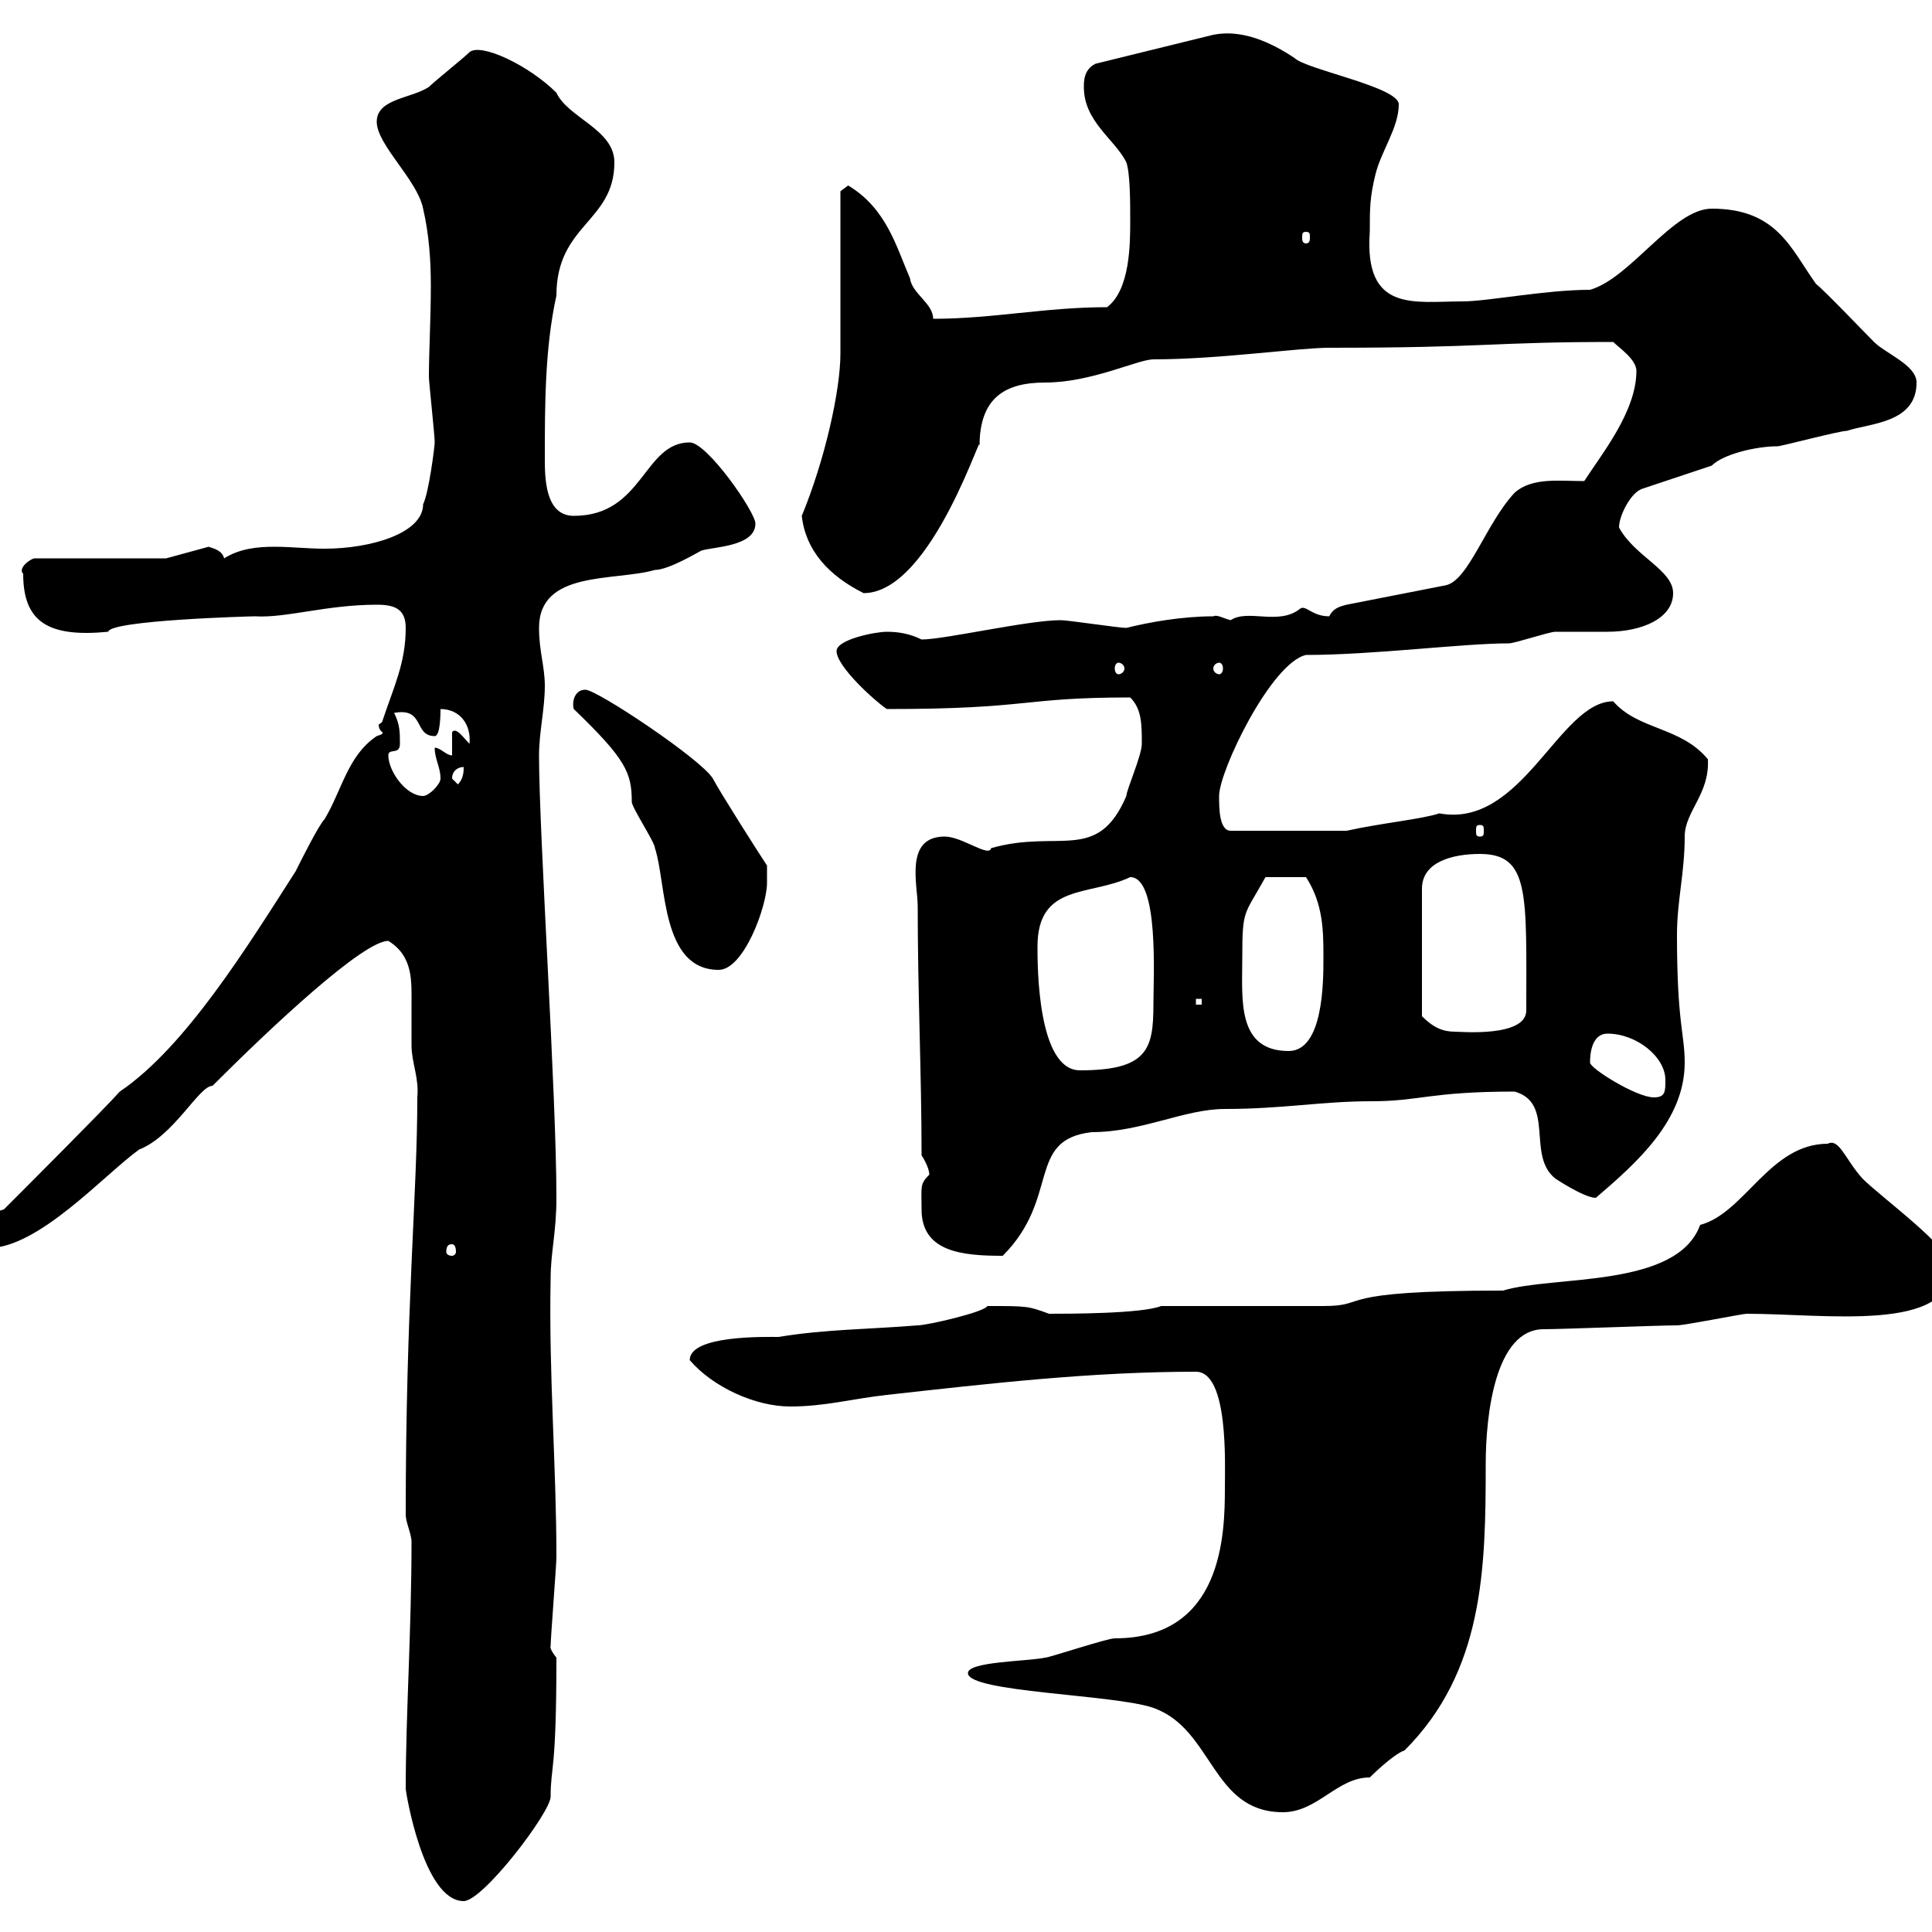 <svg xmlns="http://www.w3.org/2000/svg" xmlns:xlink="http://www.w3.org/1999/xlink" width="300" height="300"><path d="M63 277.80C63 278.10 65.70 295.20 72 295.20C75 295.20 85.50 281.40 85.50 279C85.50 274.20 86.40 275.40 86.40 257.40C85.20 255.90 85.50 255.60 85.50 255.60C85.50 254.40 86.40 243 86.40 241.80C86.40 227.70 85.20 213.30 85.50 198.60C85.50 194.40 86.40 191.40 86.40 186C86.40 169.80 83.70 129.60 83.70 117.30C83.70 113.70 84.60 110.10 84.60 106.50C84.60 103.50 83.70 101.10 83.70 97.50C83.70 88.50 95.40 90.30 101.70 88.50C103.80 88.50 108.30 85.80 108.90 85.50C110.70 84.90 117.30 84.90 117.30 81.30C117.30 79.50 109.80 68.70 107.10 68.70C99.90 68.70 99.90 80.10 89.10 80.10C84.60 80.10 84.60 74.10 84.60 71.10C84.60 63 84.60 54 86.40 45.90C86.40 34.80 95.40 34.50 95.40 25.20C95.40 20.10 88.20 18.30 86.40 14.40C82.20 10.20 74.70 6.60 72.90 8.10C72 9 67.50 12.60 66.60 13.50C63.90 15.30 58.50 15.30 58.50 18.90C58.50 22.50 64.80 27.90 65.70 32.40C66.60 36.30 66.90 40.20 66.90 44.40C66.90 49.50 66.60 54.60 66.60 58.50C66.60 59.40 67.50 67.50 67.50 68.70C67.50 69.30 66.60 76.50 65.70 78.30C65.70 82.80 57.60 85.20 50.40 85.20C47.70 85.20 45.30 84.90 42.60 84.90C39.90 84.90 37.20 85.20 34.80 86.70C34.50 85.50 33.30 85.20 32.40 84.90L25.80 86.70L5.40 86.70C4.80 86.70 2.70 88.20 3.60 89.10C3.60 96.60 7.50 99 16.80 98.10C17.10 96.30 39 95.70 39.60 95.70C44.40 96 50.70 93.90 58.50 93.90C61.20 93.90 63 94.50 63 97.50C63 102.90 61.20 106.50 59.40 111.90C59.40 112.20 58.80 112.50 58.80 112.50C58.80 113.40 59.40 113.70 59.40 113.70C59.40 114 59.40 114 58.50 114.30C54 117.30 53.10 122.70 50.40 127.20C49.50 128.10 46.80 133.50 45.90 135.30C38.40 147 28.80 162.60 18.60 169.50C16.20 172.20 3.60 184.80 0.60 187.80C-1.80 188.40-3 190.20-3 193.20C-3 193.20-1.80 193.80-1.80 193.80C6 193.80 16.20 182.40 21.60 178.50C27 176.40 30.90 168.60 33 168.60C42.30 159.30 56.40 146.10 60.30 146.10C64.20 148.50 63.90 152.40 63.90 156C63.90 158.40 63.90 160.50 63.90 162.30C63.90 165 65.10 167.40 64.80 170.40C64.80 185.40 63 202.80 63 235.20C63 236.40 63.90 238.20 63.90 239.40C63.90 253.20 63 266.40 63 277.80ZM150.30 259.80C150.30 262.80 173.10 263.10 179.10 265.20C188.40 268.50 188.10 281.40 199.20 281.40C204.60 281.40 207.60 276 212.70 276C212.70 276 216.30 272.40 218.10 271.80C230.40 259.50 230.70 243.60 230.70 227.40C230.70 219.60 232.20 206.40 239.70 206.40C242.40 206.40 257.70 205.80 260.40 205.80C261.60 205.80 270.60 204 271.20 204C283.50 204 303 207 303 196.80C303 193.80 292.20 186 289.20 183C286.50 180 285.60 176.70 283.80 177.60C274.80 177.60 270.90 188.40 264 190.20C260.40 200.10 241.20 198 233.40 200.40C206.10 200.40 213 202.80 205.50 202.80C203.70 202.80 187.50 202.80 182.70 202.80L180.30 202.80C177.30 204 165.90 204 162.90 204C159.60 202.80 159.60 202.80 153.30 202.80C153 203.70 144 205.80 142.50 205.80C135.30 206.40 128.10 206.40 120.90 207.60C118.80 207.60 107.10 207.30 107.10 211.20C110.70 215.40 117.30 218.40 122.70 218.40C128.10 218.40 132.30 217.20 137.70 216.60C153.90 214.80 169.50 213 185.70 213C190.80 213 190.20 227.40 190.20 231C190.20 238.20 189.90 254.40 173.10 254.40C171.90 254.40 162.90 257.40 162.30 257.40C159.30 258 150.30 258 150.30 259.80ZM143.10 187.80C143.10 194.40 149.40 195 155.70 195C164.70 186 159.30 177 169.50 175.80C177.30 175.80 183.90 172.20 190.20 172.20C199.20 172.20 205.20 171 213 171C220.50 171 222 169.50 235.20 169.50C241.50 171.30 237 179.40 241.50 183C241.50 183 246 186 247.80 186C254.10 180.60 261.60 174 261.60 165C261.60 160.50 260.40 159 260.40 145.20C260.40 139.80 261.60 135.60 261.60 129.90C261.60 126 265.50 123.30 265.20 117.90C261 112.80 254.40 113.40 250.50 108.90C242.10 108.90 236.40 128.70 223.50 126.30C220.80 127.20 214.50 127.80 209.10 129L191.10 129C189.30 129 189.30 125.40 189.30 123.60C189.30 119.70 197.40 102.90 202.80 101.70C213.30 101.70 227.10 99.90 234.30 99.90C235.20 99.90 240.60 98.10 241.50 98.10C242.40 98.10 248.70 98.10 249.60 98.10C255 98.10 259.80 96 259.80 92.10C259.80 88.50 253.80 86.40 251.40 81.90C251.40 80.10 253.20 76.50 255 75.90L265.80 72.30C267.60 70.50 272.70 69.30 276 69.30C276.60 69.30 285.60 66.90 286.80 66.90C290.40 65.70 297.60 65.70 297.60 59.40C297.60 56.70 292.80 54.90 291 53.10C289.20 51.30 283.20 45 282 44.10C278.10 38.70 276 32.40 265.80 32.40C259.80 32.40 253.20 43.20 246.90 45C240 45 231 46.80 227.10 46.80C219.60 46.80 211.80 48.60 212.70 36C212.70 32.40 212.70 30.60 213.60 27C214.50 23.40 217.20 19.80 217.20 16.20C217.20 13.50 202.80 10.80 201 9C197.40 6.60 192.90 4.50 188.40 5.40L170.10 9.90C168.30 10.80 168.30 12.60 168.30 13.50C168.30 18.90 173.10 21.60 174.90 25.20C175.50 27 175.50 31.50 175.50 34.20C175.50 37.80 175.50 45 171.90 47.70C162.30 47.70 154.20 49.50 144.90 49.50C144.90 47.10 141.60 45.60 141.30 43.20C139.20 38.40 137.70 32.40 131.70 28.80L130.50 29.70L130.50 54.90C130.50 60.60 128.10 71.40 124.50 80.10C125.10 85.50 128.70 89.40 134.10 92.10C144.90 92.10 153 64.80 152.10 69.30C152.10 61.80 156 59.40 162.30 59.40C169.50 59.40 176.70 55.80 179.10 55.80C189.30 55.80 201.60 54 206.40 54C231 54 231.60 53.10 250.50 53.10C251.40 54 254.10 55.80 254.10 57.60C254.10 63.90 248.70 70.50 246 74.70C242.10 74.70 237.90 74.10 235.20 76.50C230.70 81.30 228 90.30 224.40 90.90L209.10 93.90C207.90 94.20 207 94.50 206.40 95.70C203.70 95.70 202.80 93.90 201.90 94.50C198.60 97.20 193.80 94.50 191.10 96.30C189.90 96 189 95.40 188.40 95.70C183.60 95.70 178.50 96.60 174.90 97.50C173.70 97.50 165.90 96.30 164.70 96.30C159.60 96.30 146.70 99.30 143.10 99.30C141.30 98.40 139.50 98.10 137.70 98.10C135.90 98.10 129.90 99.30 129.90 101.10C129.90 103.50 135.90 108.90 137.70 110.10C160.20 110.10 158.40 108.30 175.50 108.30C177.30 110.10 177.30 112.50 177.30 115.50C177.30 117.30 174.90 122.70 174.90 123.60C170.40 134.10 164.40 128.70 153.90 131.70C153.60 133.20 149.40 129.90 146.70 129.90C140.40 129.90 142.50 137.40 142.50 140.70C142.50 154.20 143.10 166.80 143.10 179.40C143.10 179.40 144.30 181.20 144.30 182.40C142.80 183.90 143.10 184.20 143.10 187.80ZM70.20 193.20C70.50 193.20 70.80 193.50 70.80 194.40C70.80 194.70 70.50 195 70.20 195C69.60 195 69.30 194.70 69.30 194.40C69.30 193.50 69.60 193.20 70.20 193.20ZM246.90 165C246.90 162.30 247.80 160.50 249.60 160.50C254.10 160.50 258.60 164.10 258.60 167.70C258.60 169.50 258.60 170.40 256.80 170.40C254.10 170.40 246.90 165.90 246.90 165ZM161.10 147C161.10 137.10 169.20 139.20 175.50 136.20C180 136.20 179.10 151.80 179.10 156C179.10 162.90 178.20 166.20 167.70 166.20C161.10 166.20 161.10 150 161.10 147ZM192.90 148.80C192.90 141 193.20 142.20 196.50 136.20L202.80 136.20C205.50 140.40 205.50 144.60 205.50 148.80C205.50 152.40 205.50 163.20 200.10 163.20C192 163.20 192.90 155.10 192.90 148.80ZM229.80 132.60C237.60 132.60 237 138.90 237 156.90C237 161.10 226.80 160.20 225.90 160.20C224.10 160.20 222.60 159.60 220.80 157.80L220.80 138C220.80 133.80 225.60 132.60 229.80 132.60ZM185.70 155.10L186.60 155.10L186.60 156L185.70 156ZM89.10 110.10C97.20 117.90 98.10 120 98.10 124.50C98.10 125.40 101.70 130.80 101.70 131.70C103.50 137.10 102.60 150.60 111.60 150.60C115.50 150.60 119.10 140.70 119.10 137.10C119.10 137.10 119.10 134.40 119.10 134.40C117.90 132.60 111.60 122.70 110.70 120.90C108.90 117.90 92.70 107.10 90.90 107.10C89.10 107.10 88.80 109.20 89.10 110.10ZM229.80 128.10C230.40 128.10 230.40 128.40 230.40 129C230.40 129.60 230.40 129.90 229.80 129.90C229.20 129.90 229.20 129.60 229.20 129C229.20 128.40 229.20 128.10 229.80 128.10ZM60.30 117.30C60.30 116.10 62.10 117.30 62.10 115.50C62.10 113.70 62.10 112.50 61.20 110.70C66 109.80 64.20 114.30 67.50 114.30C68.40 114.30 68.40 110.70 68.40 110.10C71.40 110.10 73.20 112.50 72.90 115.50C72 114.60 70.80 112.80 70.20 113.70L70.20 117.30C69.30 117.30 68.40 116.10 67.50 116.10C67.50 117.90 68.40 119.10 68.40 120.90C68.40 121.80 66.60 123.60 65.70 123.60C63 123.60 60.30 119.70 60.30 117.30ZM70.20 120.90C70.20 119.70 71.10 119.10 72 119.10C72 119.70 72 120.90 71.10 121.80C71.10 121.80 70.20 120.90 70.20 120.90ZM173.70 102.90C174 102.90 174.60 103.20 174.60 103.80C174.60 104.40 174 104.70 173.70 104.70C173.40 104.70 173.10 104.40 173.10 103.80C173.10 103.20 173.40 102.90 173.70 102.90ZM189.30 102.90C189.60 102.90 189.90 103.20 189.90 103.80C189.90 104.40 189.60 104.70 189.30 104.70C189 104.70 188.40 104.40 188.40 103.80C188.40 103.20 189 102.90 189.30 102.90ZM202.80 36C203.40 36 203.40 36.30 203.40 36.90C203.40 37.20 203.40 37.80 202.80 37.80C202.20 37.80 202.20 37.20 202.20 36.90C202.20 36.30 202.20 36 202.80 36Z"/></svg>